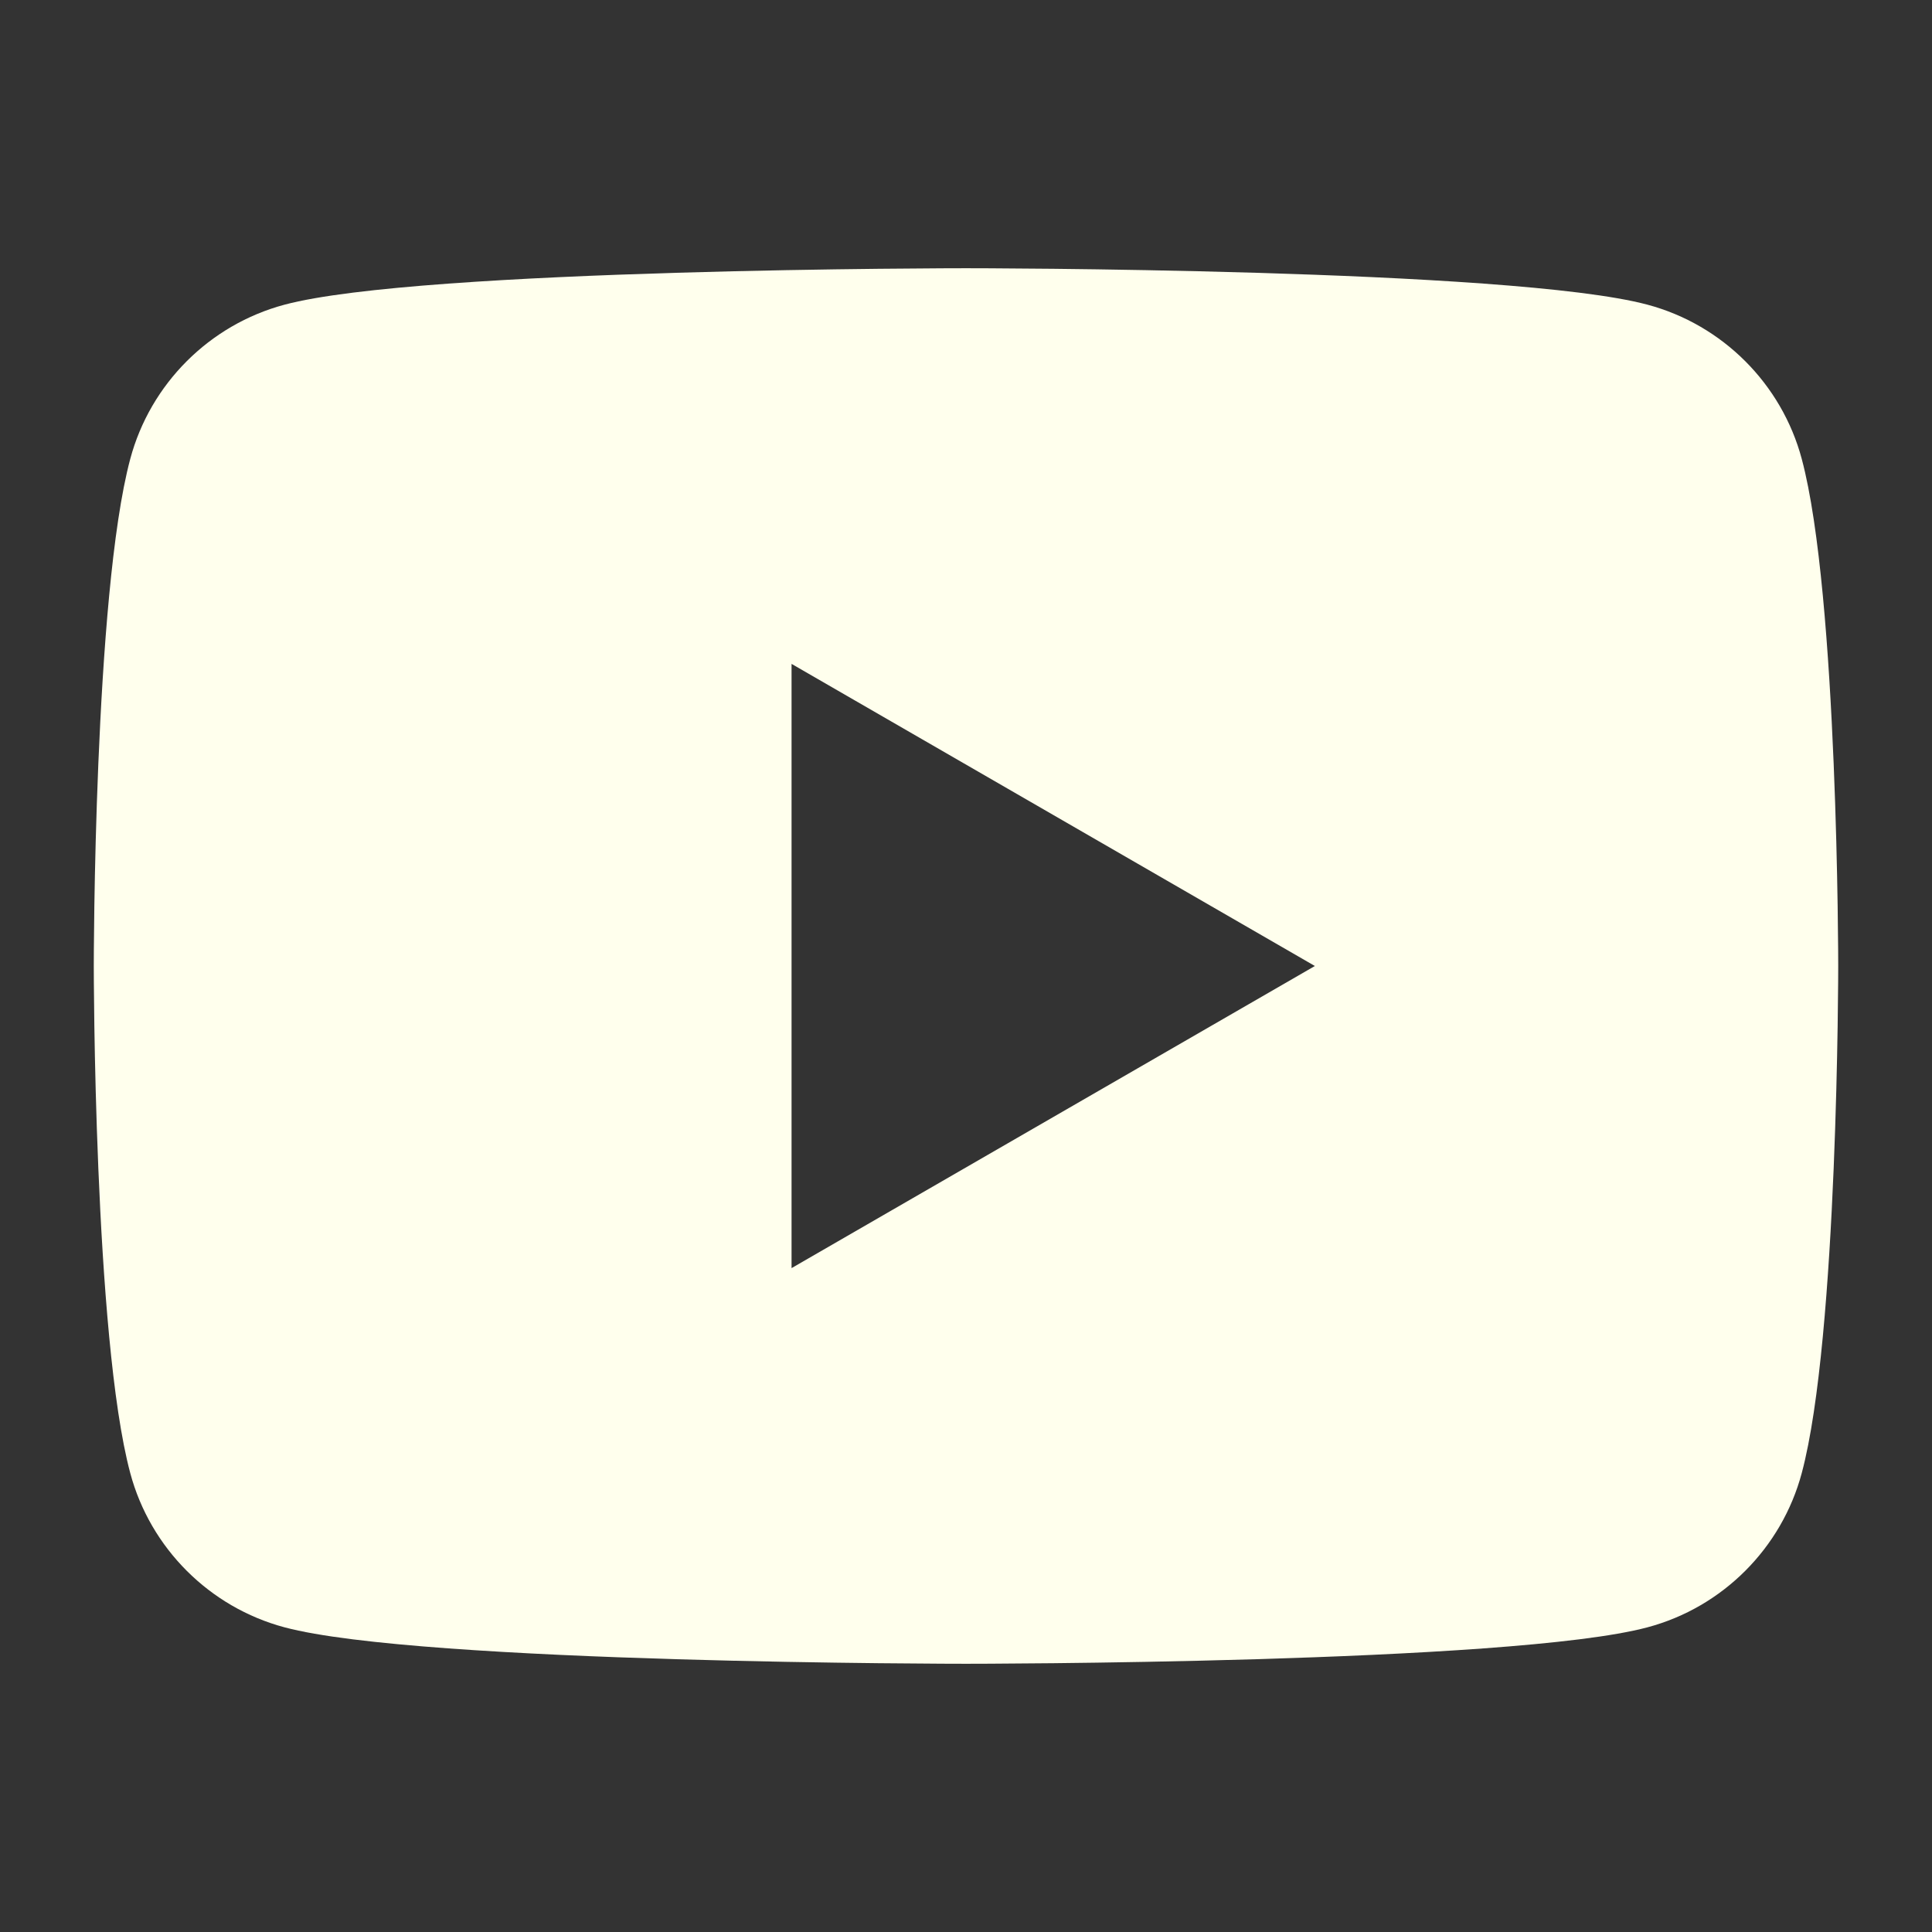 <svg width="24" height="24" viewBox="0 0 24 24" fill="none" xmlns="http://www.w3.org/2000/svg">
<rect x="0" y="0" width="24" height="24" fill="#333333" stroke="none"/>
<path d="M22.382 5.701C22.133 4.769 21.398 4.034 20.466 3.785C18.776 3.332 12 3.332 12 3.332C12 3.332 5.224 3.332 3.534 3.785C2.602 4.034 1.867 4.769 1.618 5.701C1.165 7.391 1.165 12 1.165 12C1.165 12 1.165 16.609 1.618 18.299C1.867 19.231 2.602 19.966 3.534 20.215C5.224 20.668 12 20.668 12 20.668C12 20.668 18.776 20.668 20.466 20.215C21.399 19.966 22.133 19.231 22.382 18.299C22.835 16.609 22.835 12 22.835 12C22.835 12 22.835 7.391 22.382 5.701ZM9.833 15.753V8.247L16.334 12L9.833 15.753Z" fill="#FFFFED"/>
</svg>
